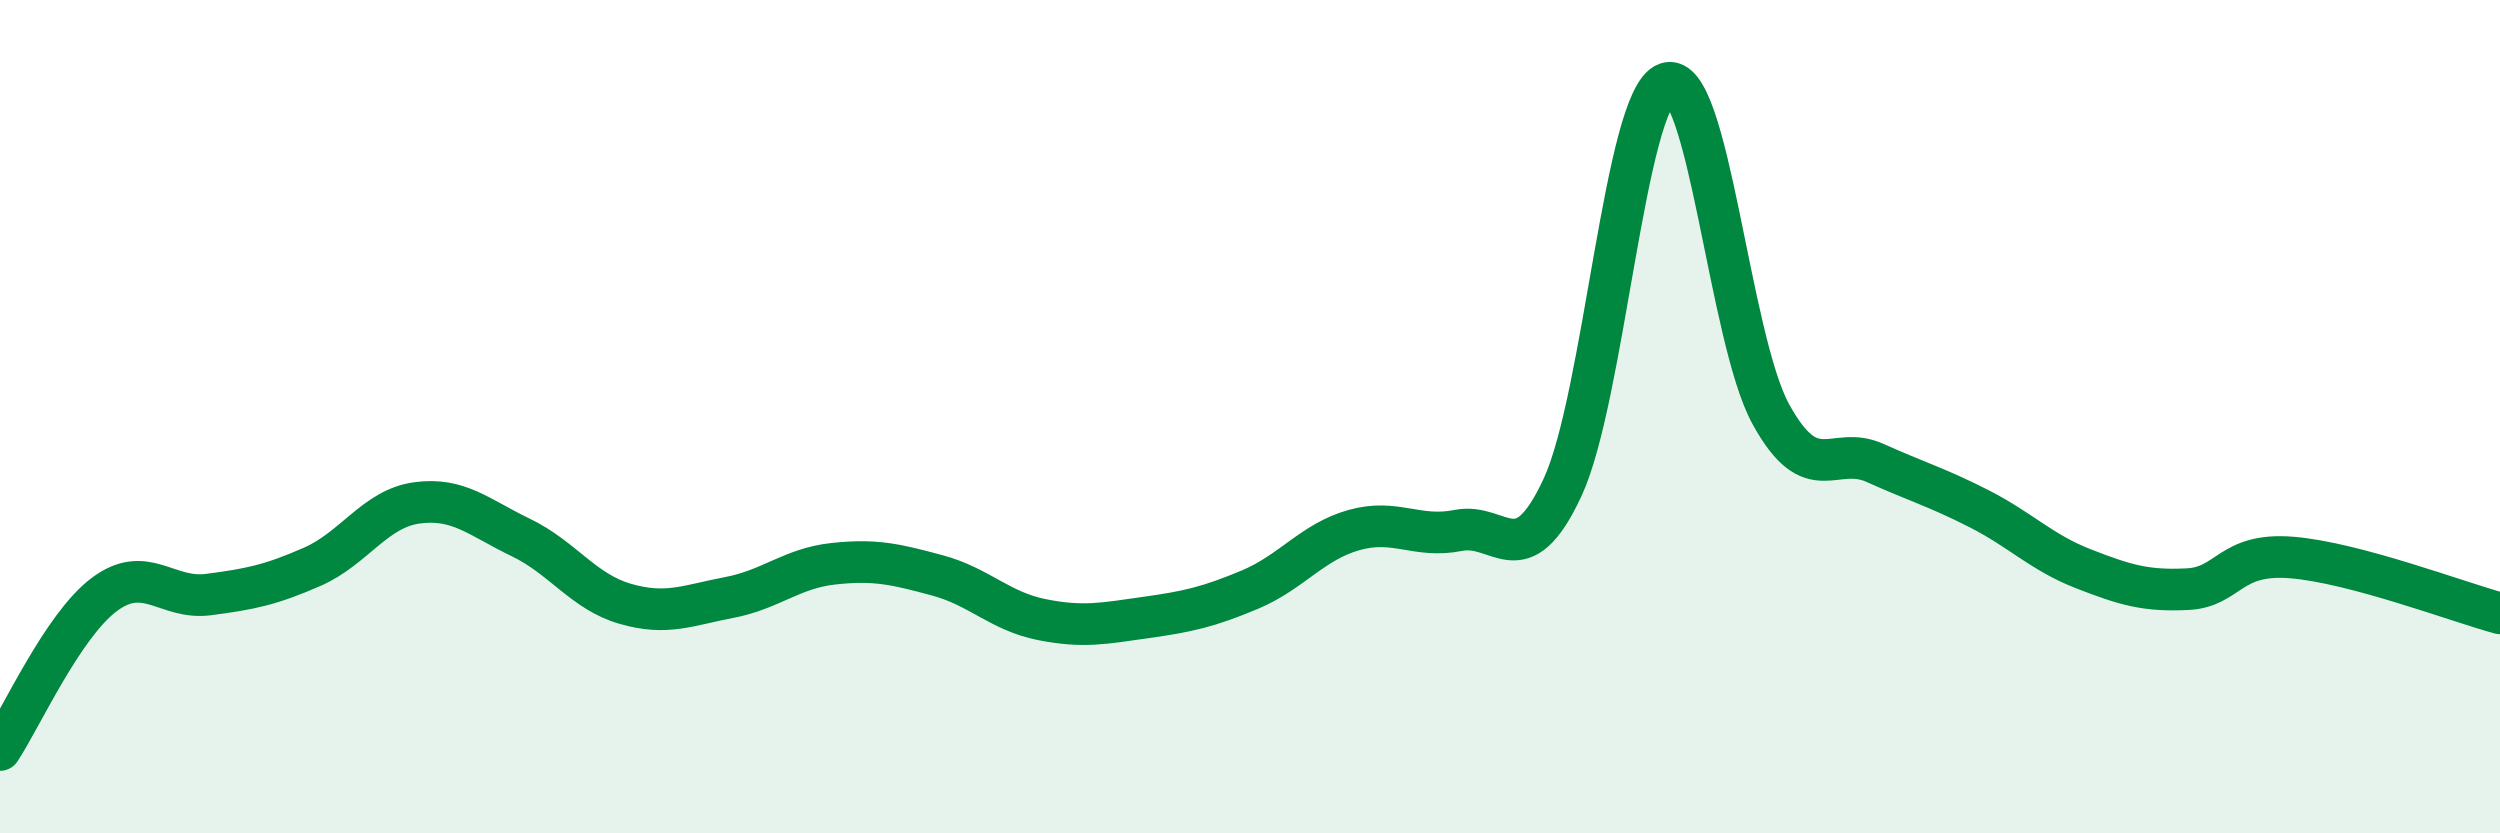 
    <svg width="60" height="20" viewBox="0 0 60 20" xmlns="http://www.w3.org/2000/svg">
      <path
        d="M 0,18 C 0.5,17.25 1.5,15.02 2.5,14.27 C 3.5,13.52 4,14.4 5,14.27 C 6,14.14 6.5,14.04 7.5,13.6 C 8.5,13.16 9,12.21 10,12.07 C 11,11.93 11.5,12.42 12.5,12.9 C 13.5,13.38 14,14.2 15,14.49 C 16,14.78 16.5,14.53 17.5,14.34 C 18.5,14.15 19,13.64 20,13.53 C 21,13.42 21.5,13.54 22.5,13.81 C 23.5,14.08 24,14.67 25,14.87 C 26,15.07 26.5,14.96 27.5,14.82 C 28.5,14.68 29,14.57 30,14.15 C 31,13.73 31.5,13 32.5,12.72 C 33.5,12.44 34,12.93 35,12.73 C 36,12.53 36.5,13.85 37.5,11.7 C 38.5,9.55 39,2.35 40,2 C 41,1.65 41.5,8.12 42.5,9.94 C 43.5,11.76 44,10.66 45,11.11 C 46,11.56 46.5,11.7 47.5,12.21 C 48.5,12.72 49,13.26 50,13.65 C 51,14.04 51.5,14.19 52.5,14.14 C 53.5,14.09 53.5,13.26 55,13.38 C 56.5,13.5 59,14.45 60,14.72L60 20L0 20Z"
        fill="#008740"
        opacity="0.1"
        stroke-linecap="round"
        stroke-linejoin="round"
      />
      <path
        d="M 0,18 C 0.5,17.25 1.5,15.02 2.5,14.27 C 3.5,13.52 4,14.4 5,14.27 C 6,14.14 6.5,14.04 7.5,13.6 C 8.5,13.16 9,12.21 10,12.07 C 11,11.93 11.5,12.42 12.5,12.9 C 13.5,13.38 14,14.2 15,14.49 C 16,14.78 16.5,14.53 17.5,14.34 C 18.5,14.15 19,13.64 20,13.53 C 21,13.42 21.5,13.54 22.5,13.81 C 23.5,14.08 24,14.67 25,14.87 C 26,15.07 26.5,14.96 27.5,14.82 C 28.5,14.68 29,14.57 30,14.15 C 31,13.73 31.5,13 32.5,12.72 C 33.5,12.44 34,12.93 35,12.73 C 36,12.53 36.5,13.85 37.5,11.7 C 38.5,9.55 39,2.35 40,2 C 41,1.65 41.5,8.12 42.5,9.94 C 43.5,11.76 44,10.66 45,11.11 C 46,11.56 46.5,11.7 47.5,12.21 C 48.5,12.72 49,13.26 50,13.65 C 51,14.04 51.5,14.19 52.5,14.14 C 53.5,14.09 53.5,13.26 55,13.38 C 56.5,13.5 59,14.45 60,14.72"
        stroke="#008740"
        stroke-width="1"
        fill="none"
        stroke-linecap="round"
        stroke-linejoin="round"
      />
    </svg>
  